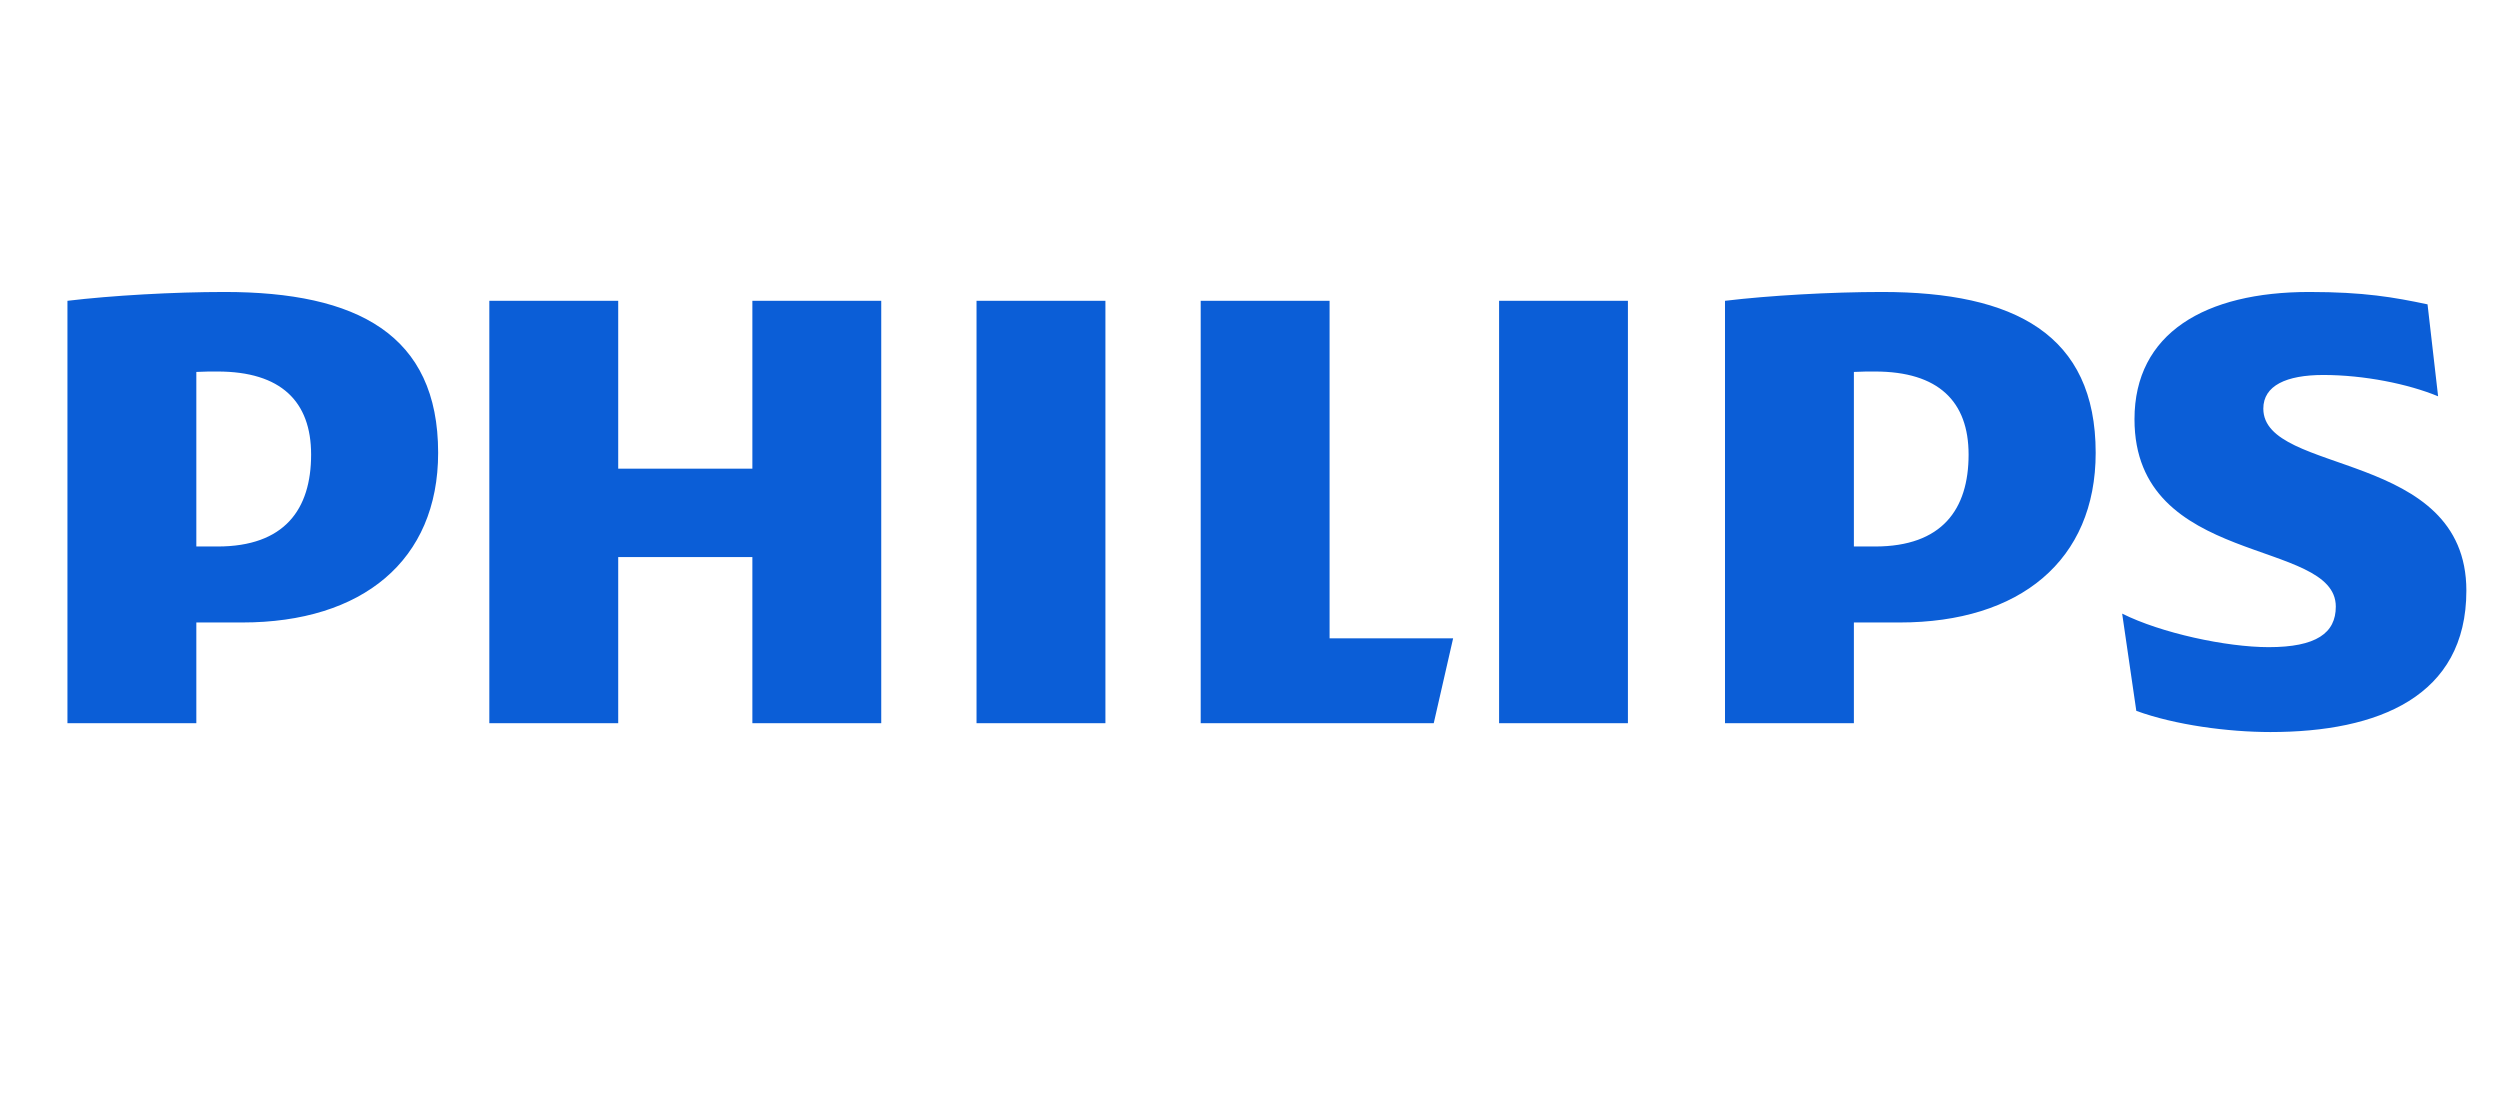 <?xml version="1.0" encoding="UTF-8"?> <svg xmlns="http://www.w3.org/2000/svg" width="137" height="60" viewBox="0 0 137 60" fill="none"> <path d="M48.292 16.484H41.23V25.684H33.878V16.484H26.815V39.632H33.878V30.527H41.23V39.632H48.292V16.484ZM72.861 34.981V16.484H65.798V39.632H78.569L79.631 34.981H72.861ZM60.577 16.484H53.514V39.632H60.577V16.484ZM89.21 16.484H82.15V39.632H89.21V16.484ZM124.03 22.392C124.03 21.132 125.289 20.549 127.318 20.549C129.544 20.549 131.964 21.036 133.608 21.717L133.029 16.678C131.188 16.29 129.544 16 126.549 16C120.84 16 116.97 18.253 116.97 22.974C116.97 31.109 128.002 29.464 128.002 33.241C128.002 34.691 126.934 35.464 124.323 35.464C122.005 35.464 118.421 34.691 116.294 33.626L117.07 38.955C119.197 39.731 122.096 40.116 124.422 40.116C130.32 40.116 135.157 38.178 135.157 32.366C135.157 24.622 124.03 26.073 124.03 22.392ZM104.107 34.112C110.681 34.112 114.843 30.721 114.843 24.813C114.843 18.326 110.394 16 103.138 16C100.333 16 96.946 16.194 94.53 16.484V39.632H101.593V34.112H104.107ZM107.879 24.911C107.879 27.912 106.429 29.948 102.749 29.948H101.593V20.382C102.003 20.359 102.388 20.359 102.749 20.359C106.232 20.359 107.879 22.003 107.879 24.911ZM13.274 34.112C19.851 34.112 24.01 30.721 24.01 24.813C24.01 18.326 19.561 16 12.308 16C9.5 16 6.116 16.194 3.696 16.484V39.632H10.759V34.112H13.274ZM17.049 24.911C17.049 27.912 15.596 29.948 11.92 29.948H10.759V20.382C11.17 20.359 11.558 20.359 11.92 20.359C15.402 20.359 17.049 22.003 17.049 24.911Z" fill="#0B5ED7"></path> </svg> 